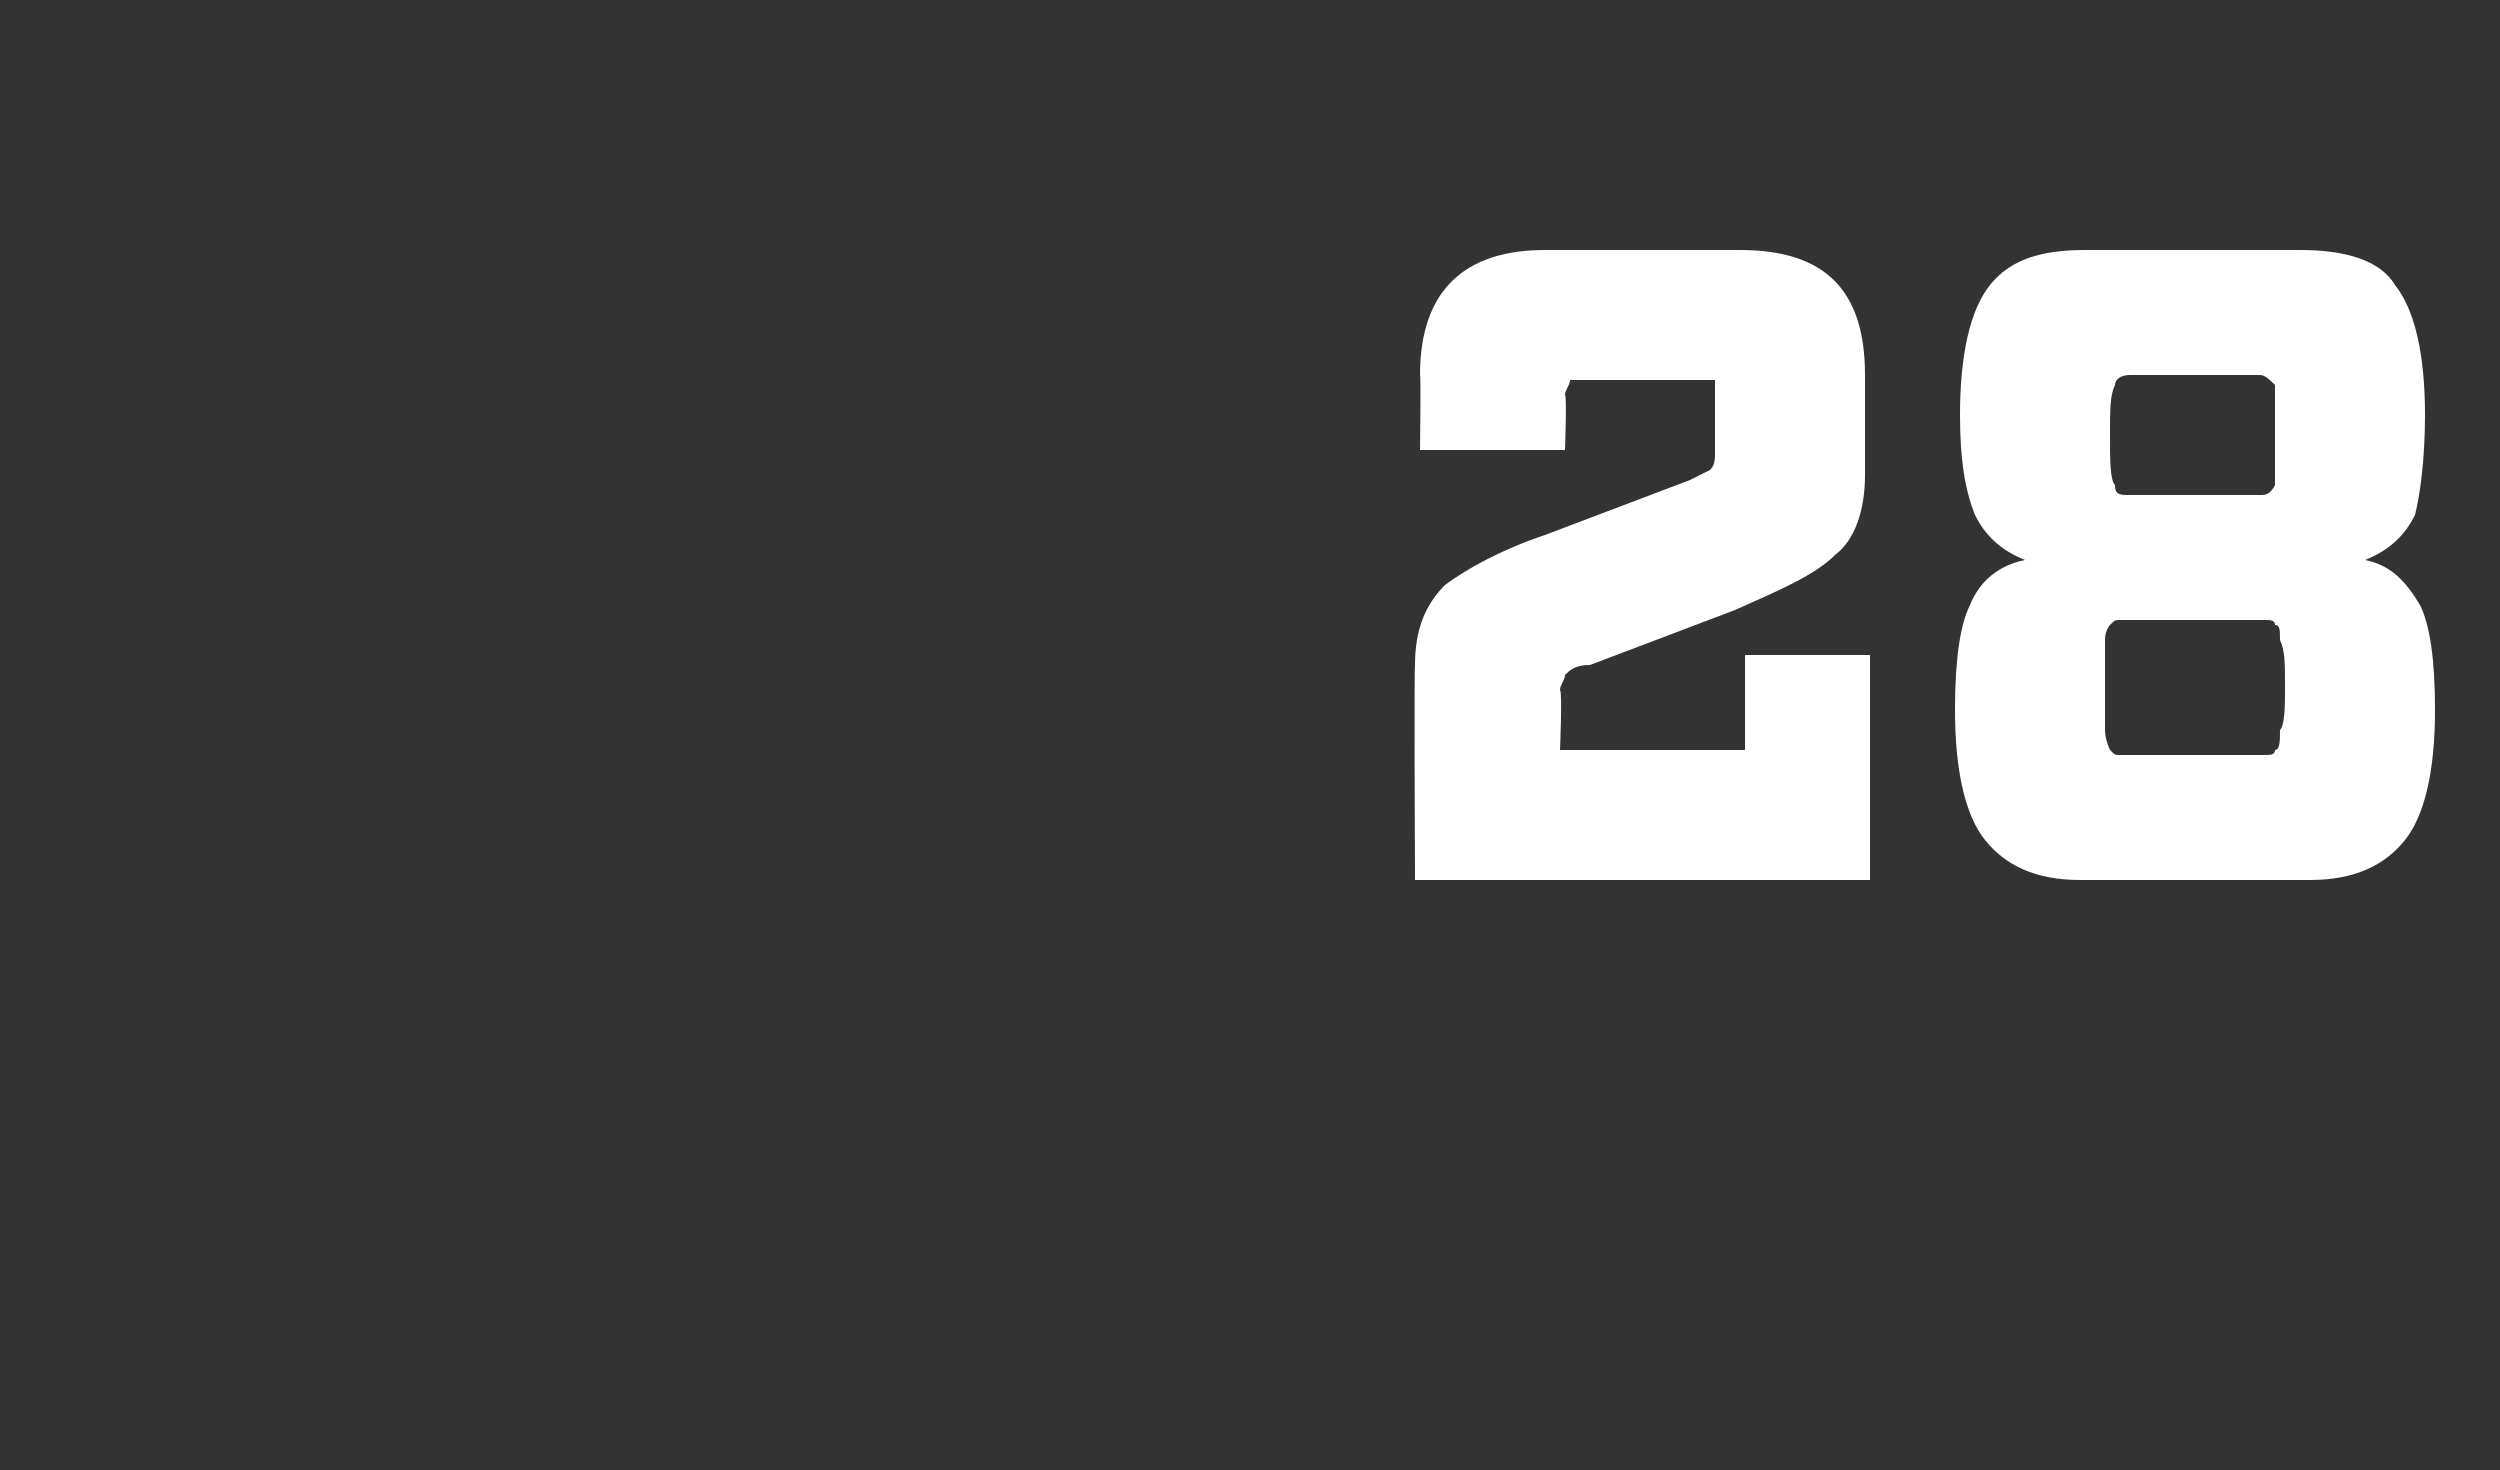 <?xml version="1.0" standalone="no"?><!DOCTYPE svg PUBLIC "-//W3C//DTD SVG 1.1//EN" "http://www.w3.org/Graphics/SVG/1.1/DTD/svg11.dtd"><svg xmlns="http://www.w3.org/2000/svg" version="1.1" width="50px" height="29.4px" viewBox="0 -3 50 29.4" style="top:-3px"><rect x="0" y="-3" width="50" height="29.4" fill="#333333" stroke="none"/><desc>28</desc><defs/><g id="Polygon152721"><path d="m37.4 10.1l0 4.5l-9.1 0c0 0-.02-4.25 0-4.3c0-.7.2-1.2.6-1.6c.4-.3 1.1-.7 2-1c0 0 2.9-1.1 2.9-1.1c.2-.1.4-.2.4-.2c.1-.1.1-.2.1-.4c0 0 0-1.1 0-1.1c0-.1 0-.2 0-.3c-.1 0-.2 0-.3 0c0 0-2.3 0-2.3 0c-.2 0-.2 0-.3 0c0 .1-.1.2-.1.3c.04 0 0 1.1 0 1.1l-2.9 0c0 0 .02-1.52 0-1.5c0-1.7.9-2.5 2.5-2.5c0 0 3.9 0 3.9 0c1.7 0 2.5.8 2.5 2.5c0 0 0 2 0 2c0 .7-.2 1.3-.6 1.6c-.4.4-1.1.7-2 1.1c0 0-2.9 1.1-2.9 1.1c-.3 0-.4.1-.5.2c0 .1-.1.2-.1.3c.05.04 0 1.2 0 1.2l3.7 0l0-1.9l2.5 0zm11.1-4.8c0 .9-.1 1.6-.2 2c-.2.4-.5.7-1 .9c.5.1.8.4 1.1.9c.2.4.3 1.1.3 2.1c0 1.2-.2 2.1-.6 2.6c-.4.5-1 .8-1.9.8c0 0-4.6 0-4.6 0c-.9 0-1.5-.3-1.9-.8c-.4-.5-.6-1.4-.6-2.6c0-1 .1-1.7.3-2.1c.2-.5.6-.8 1.1-.9c-.5-.2-.8-.5-1-.9c-.2-.5-.3-1.1-.3-2c0-1.2.2-2.1.6-2.6c.4-.5 1-.7 1.9-.7c0 0 4.3 0 4.3 0c.9 0 1.6.2 1.9.7c.4.5.6 1.4.6 2.6zm-3.3-.8c0 0-2.6 0-2.6 0c-.2 0-.3.1-.3.2c-.1.2-.1.5-.1 1c0 .5 0 .9.1 1c0 .2.1.2.3.2c0 0 2.6 0 2.6 0c.1 0 .2 0 .3-.2c0-.1 0-.5 0-1c0-.5 0-.8 0-1c-.1-.1-.2-.2-.3-.2zm.1 4.9c0 0-2.9 0-2.9 0c-.1 0-.1 0-.2.1c0 0-.1.1-.1.3c0 .2 0 .5 0 .9c0 .4 0 .8 0 .9c0 .2.1.4.1.4c.1.1.1.1.2.1c0 0 2.9 0 2.9 0c.1 0 .2 0 .2-.1c.1 0 .1-.2.1-.4c.1-.1.1-.5.1-.9c0-.4 0-.7-.1-.9c0-.2 0-.3-.1-.3c0-.1-.1-.1-.2-.1z" stroke="none" fill="#fff"/></g></svg>